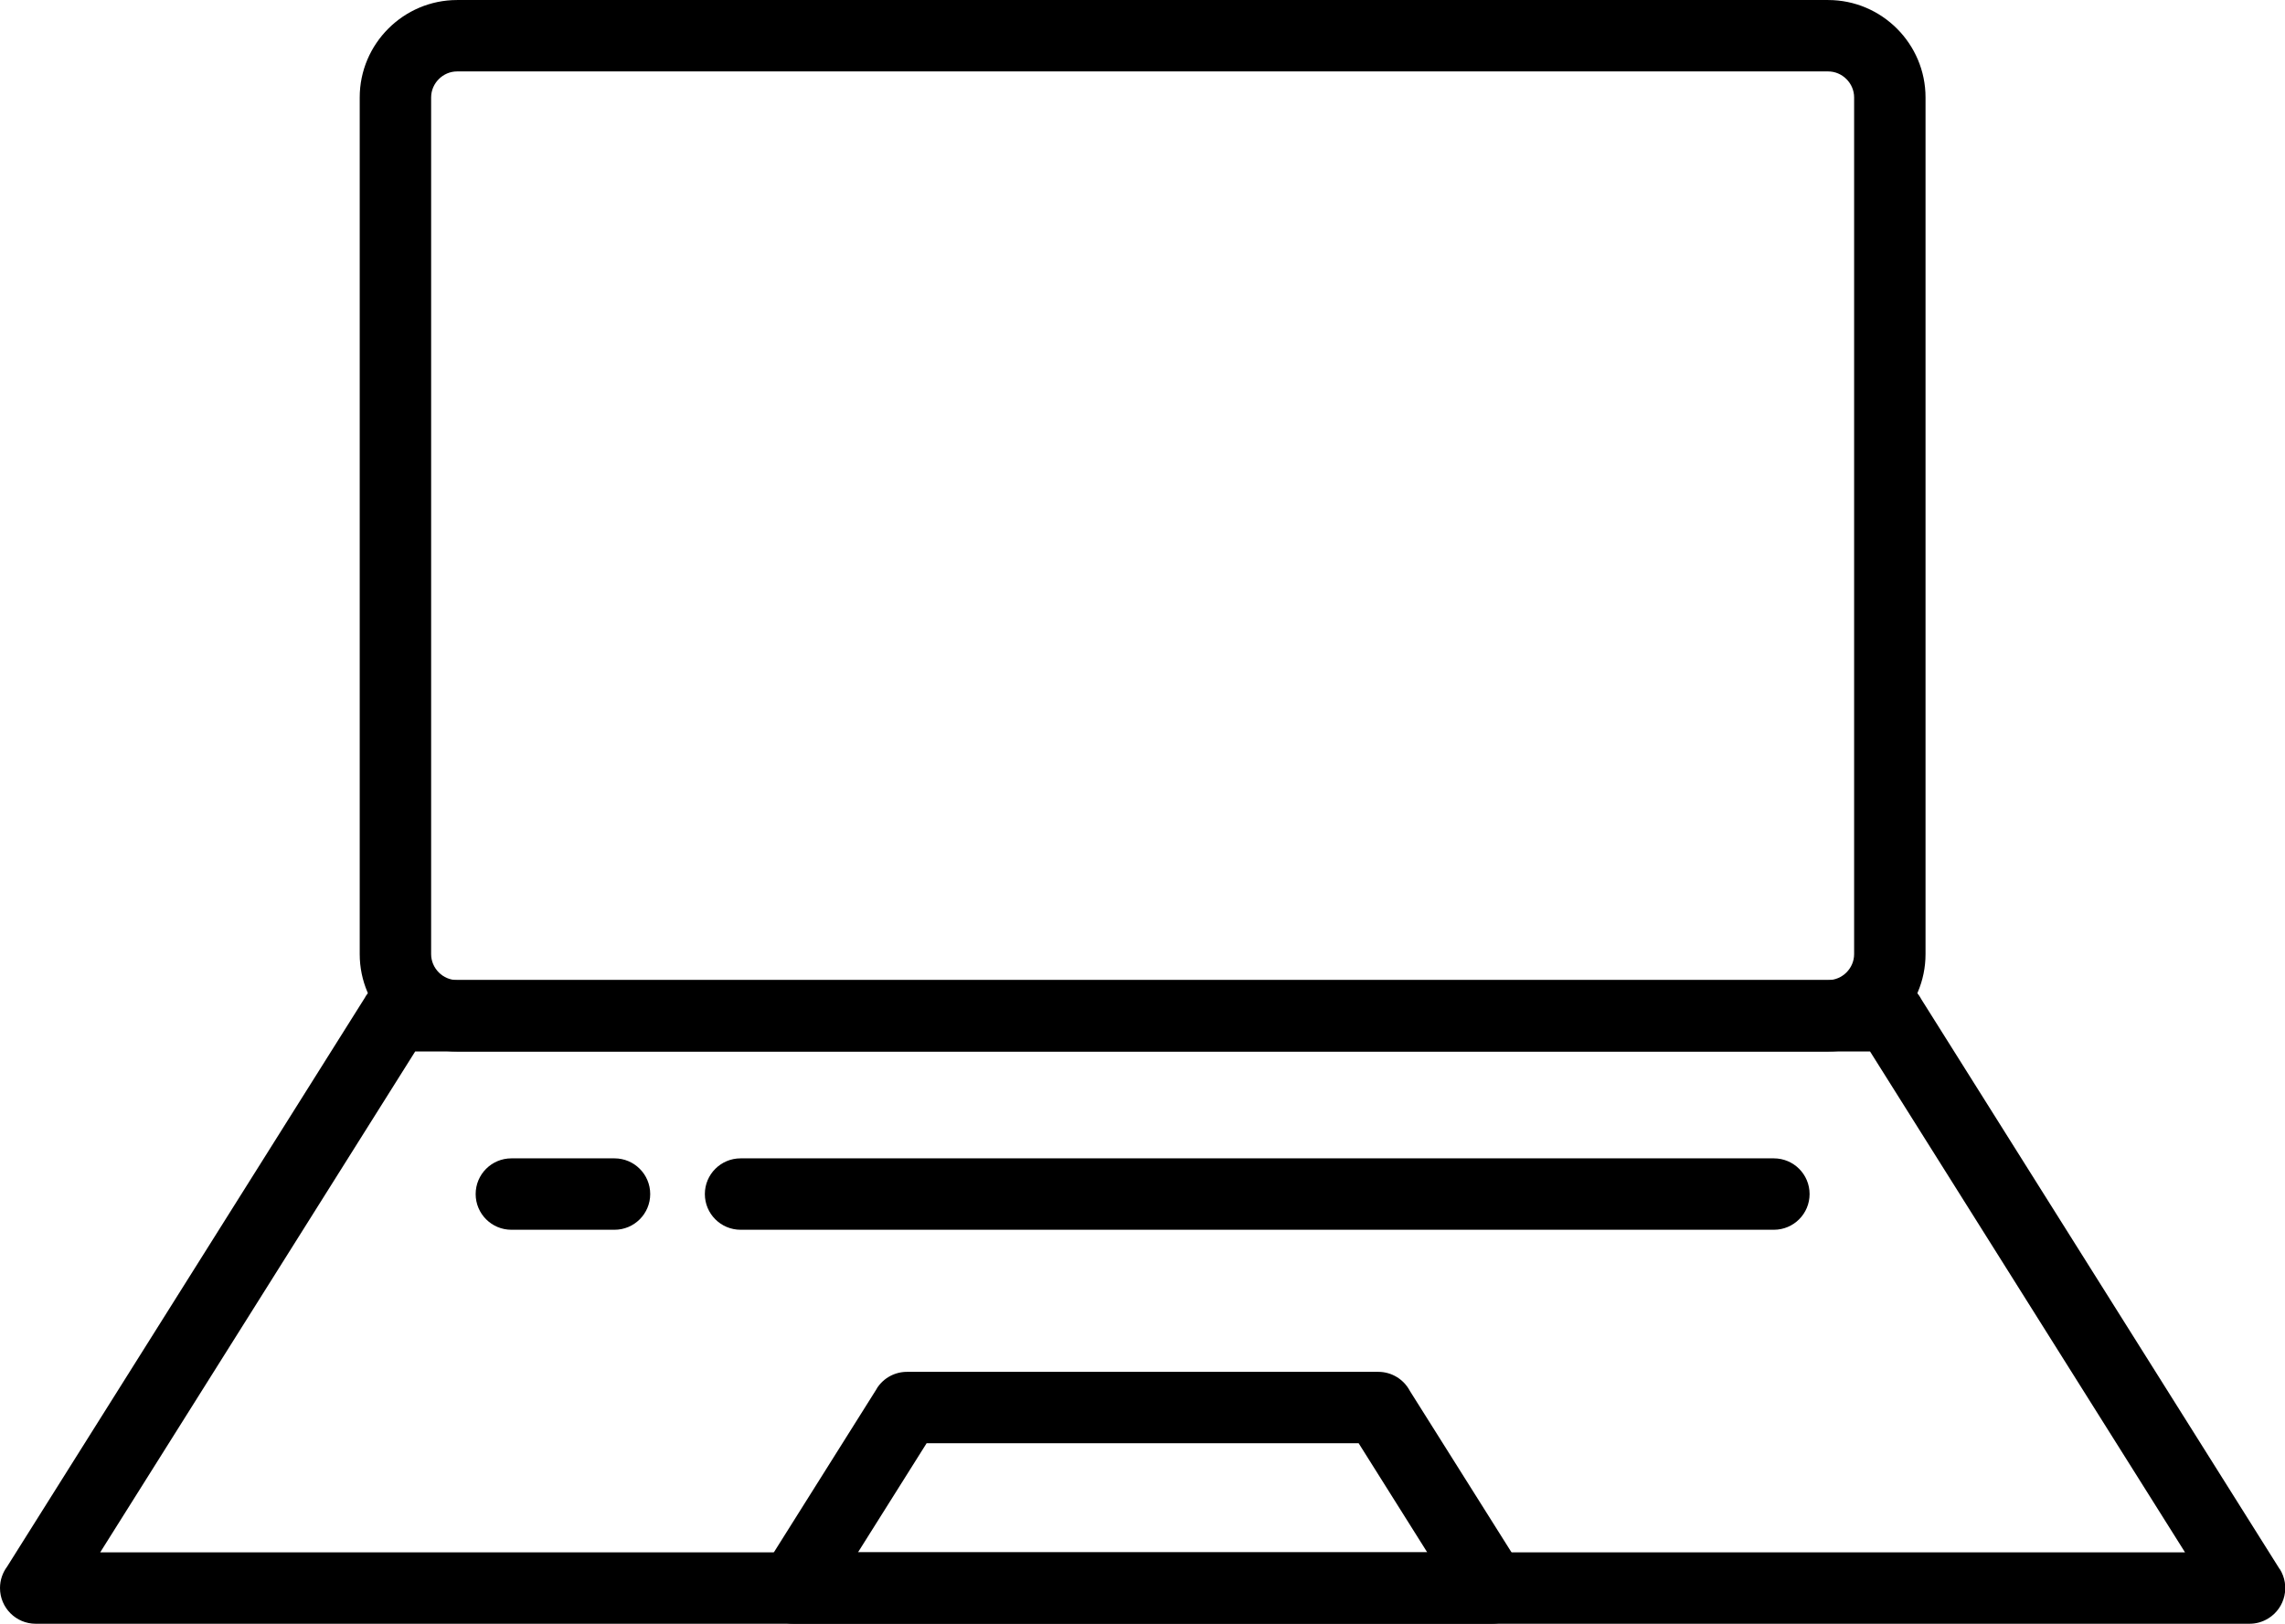 <?xml version="1.0" encoding="UTF-8"?><svg xmlns="http://www.w3.org/2000/svg" xmlns:xlink="http://www.w3.org/1999/xlink" height="262.0" preserveAspectRatio="xMidYMid meet" version="1.0" viewBox="0.0 0.0 368.6 262.0" width="368.6" zoomAndPan="magnify"><defs><clipPath id="a"><path d="M 0 158 L 368.641 158 L 368.641 261.961 L 0 261.961 Z M 0 158"/></clipPath><clipPath id="b"><path d="M 122 221 L 247 221 L 247 261.961 L 122 261.961 Z M 122 221"/></clipPath></defs><g><g id="change1_1"><path d="M 73.742 158.121 L 294.898 158.121 C 296.047 158.121 297.094 157.648 297.855 156.887 C 298.617 156.121 299.094 155.074 299.094 153.93 L 299.094 15.719 C 299.094 14.57 298.617 13.523 297.855 12.762 C 297.094 11.996 296.047 11.523 294.898 11.523 L 73.742 11.523 C 72.594 11.523 71.547 11.996 70.785 12.762 C 70.023 13.523 69.547 14.57 69.547 15.719 L 69.547 153.93 C 69.547 155.074 70.023 156.121 70.785 156.887 C 71.547 157.648 72.594 158.121 73.742 158.121 Z M 294.898 169.641 L 73.742 169.641 C 69.414 169.641 65.484 167.875 62.641 165.031 C 59.793 162.188 58.027 158.258 58.027 153.93 L 58.027 15.719 C 58.027 11.391 59.793 7.461 62.641 4.617 C 65.484 1.77 69.414 0.004 73.742 0.004 L 294.898 0.004 C 299.227 0.004 303.156 1.77 306.004 4.617 C 308.848 7.461 310.613 11.391 310.613 15.719 L 310.613 153.93 C 310.613 158.258 308.848 162.188 306.004 165.031 C 303.156 167.875 299.227 169.641 294.898 169.641" fill="inherit"/></g><g clip-path="url(#a)" id="change1_4"><path d="M 1.133 252.766 L 58.949 160.82 L 58.934 160.812 C 60.047 159.047 61.961 158.09 63.906 158.117 L 304.828 158.117 C 307.043 158.117 308.965 159.367 309.93 161.203 L 367.738 253.141 L 367.758 253.133 C 369.449 255.824 368.641 259.383 365.945 261.074 C 364.969 261.691 363.879 261.973 362.809 261.961 L 5.762 261.961 C 2.578 261.961 0 259.379 0 256.199 C 0 254.914 0.422 253.727 1.133 252.766 Z M 66.973 169.637 L 16.164 250.441 L 352.473 250.441 L 301.664 169.637 L 66.973 169.637" fill="inherit"/></g><g clip-path="url(#b)" id="change1_5"><path d="M 123.371 252.766 L 141.445 224.023 L 141.434 224.012 C 142.543 222.246 144.457 221.289 146.402 221.32 L 222.332 221.32 C 224.547 221.32 226.469 222.57 227.434 224.402 L 245.52 253.133 C 247.211 255.824 246.402 259.383 243.711 261.074 C 242.73 261.691 241.641 261.973 240.57 261.961 L 127.996 261.961 C 124.816 261.961 122.238 259.379 122.238 256.199 C 122.238 254.914 122.66 253.727 123.371 252.766 Z M 149.473 232.84 L 138.402 250.441 L 230.234 250.441 L 219.168 232.84 L 149.473 232.84" fill="inherit"/></g><g id="change1_2"><path d="M 82.488 186.879 C 79.309 186.879 76.73 189.457 76.73 192.637 C 76.73 195.82 79.309 198.398 82.488 198.398 L 99.129 198.398 C 102.309 198.398 104.887 195.82 104.887 192.637 C 104.887 189.457 102.309 186.879 99.129 186.879 L 82.488 186.879" fill="inherit"/></g><g id="change1_3"><path d="M 119.465 186.879 C 116.281 186.879 113.703 189.457 113.703 192.637 C 113.703 195.82 116.281 198.398 119.465 198.398 L 286.148 198.398 C 289.332 198.398 291.91 195.82 291.91 192.637 C 291.91 189.457 289.332 186.879 286.148 186.879 L 119.465 186.879" fill="inherit"/></g></g></svg>